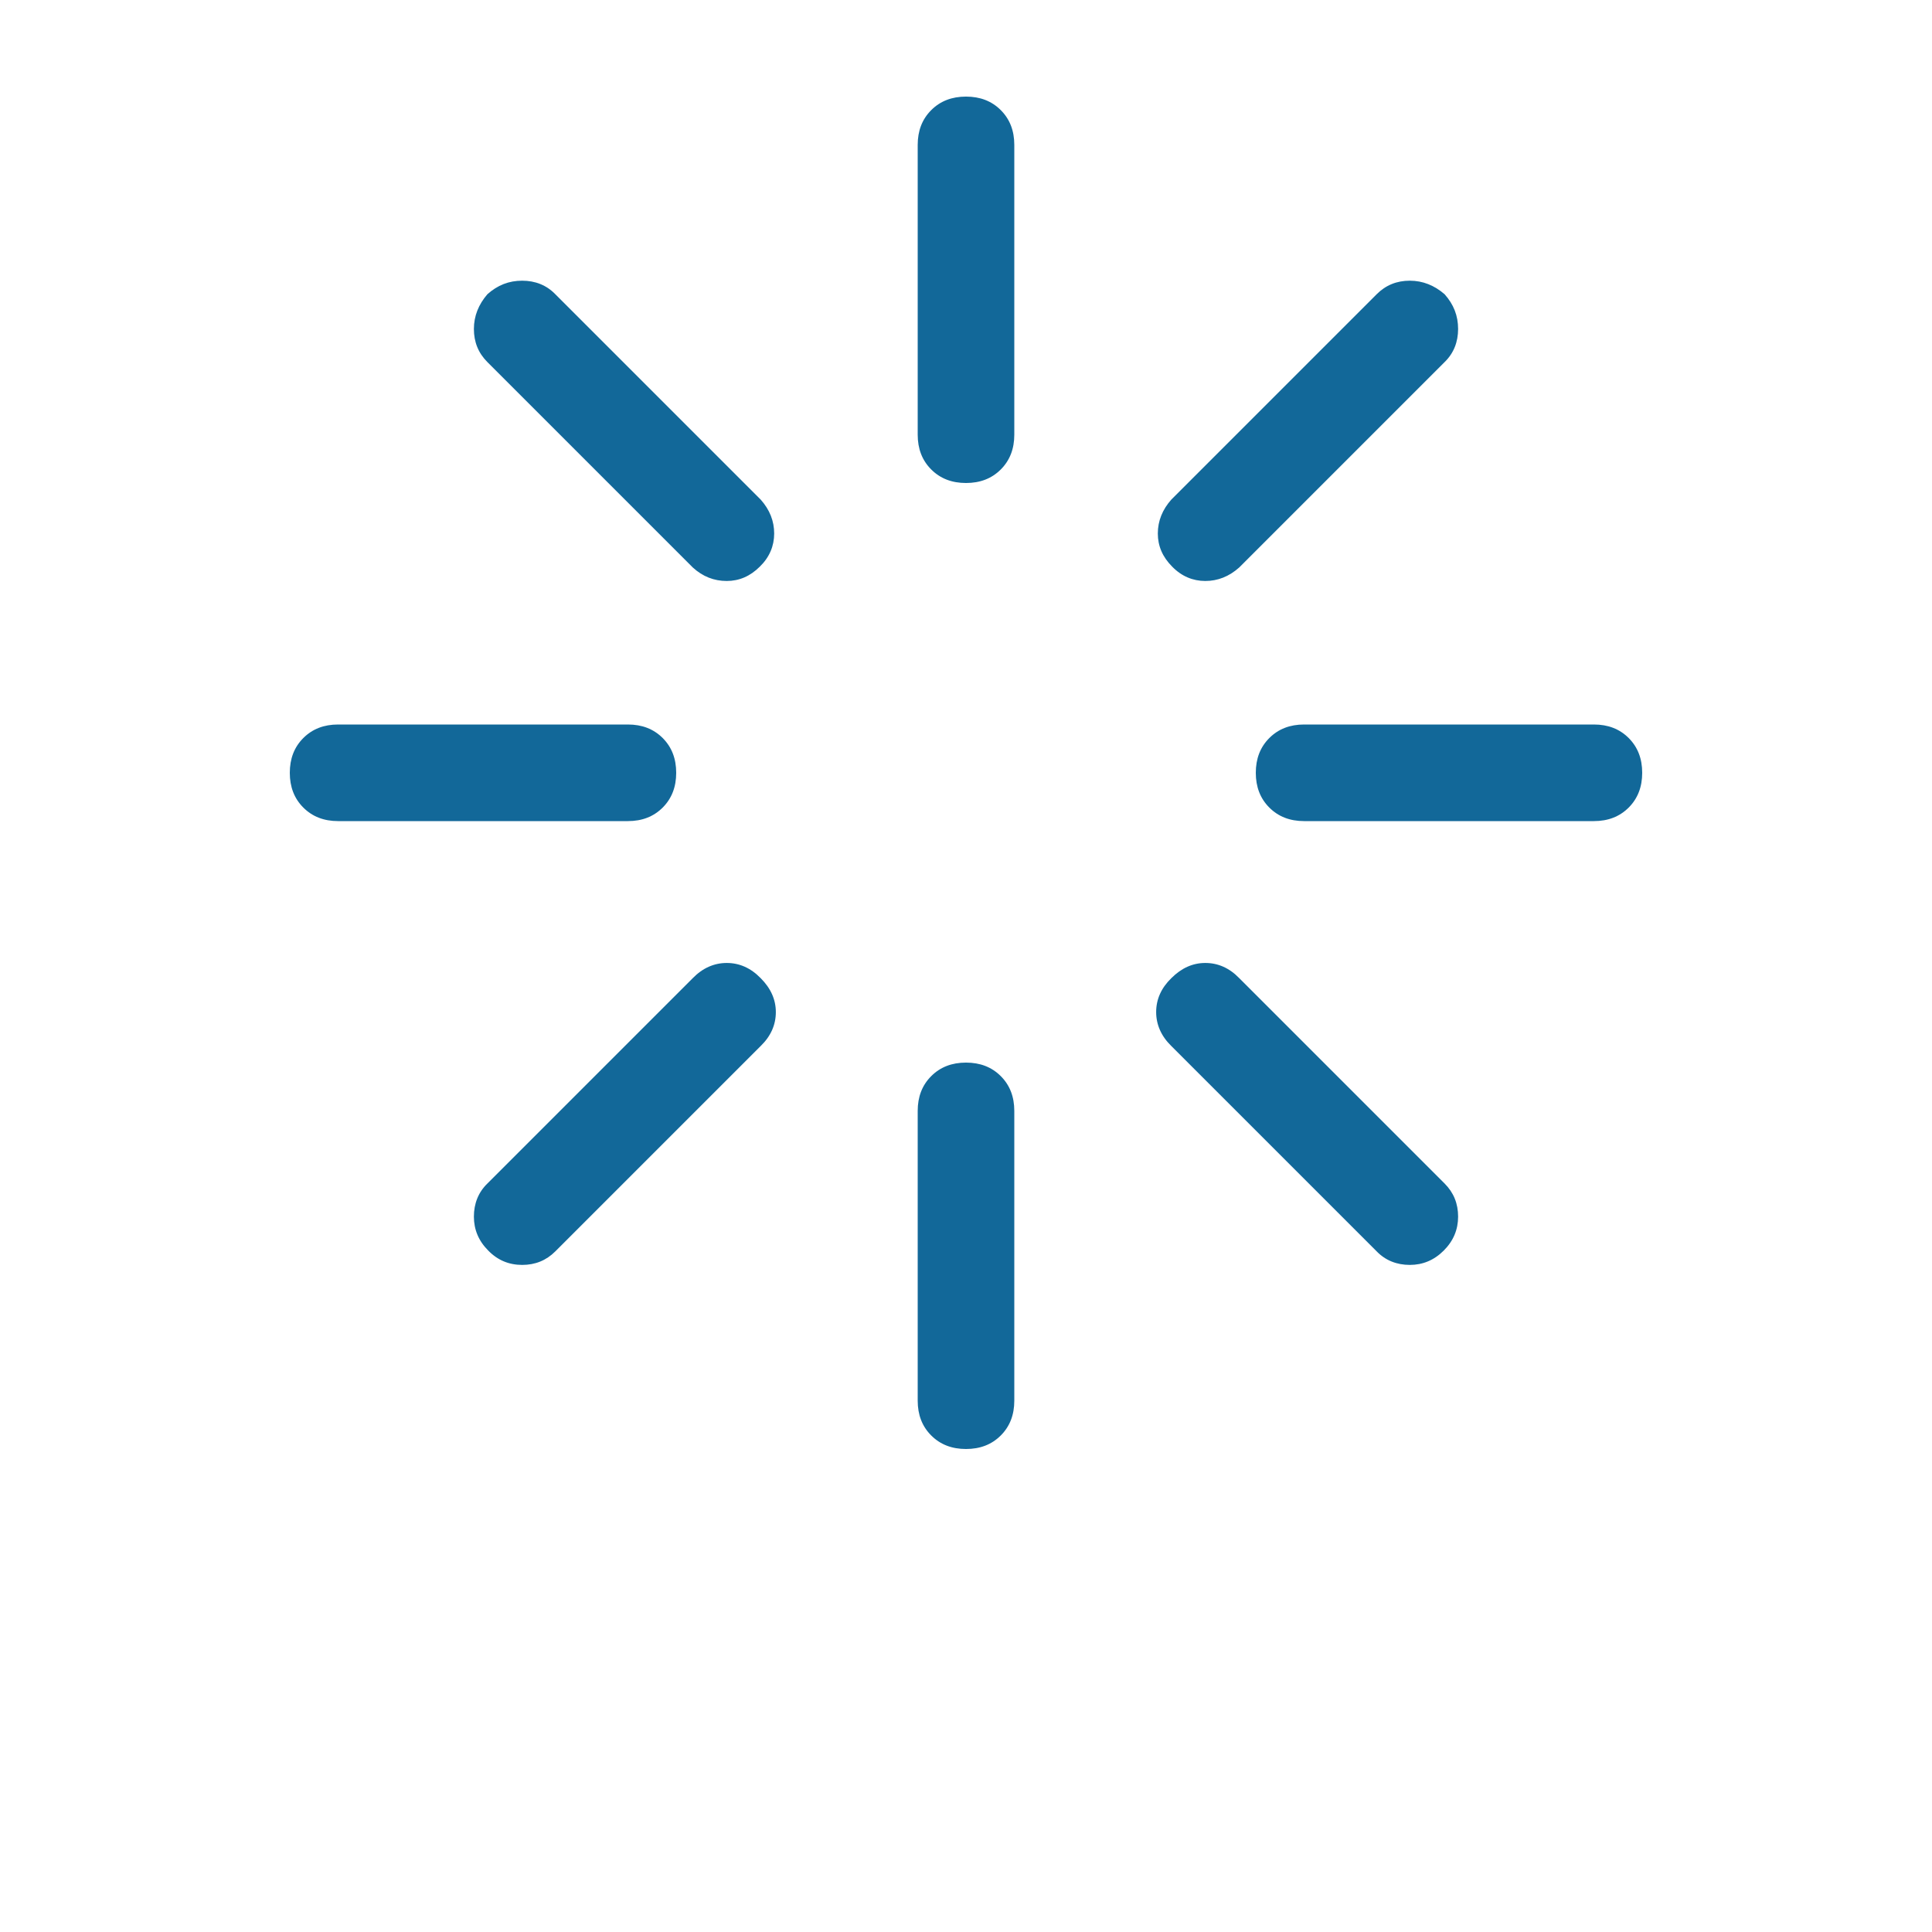 <svg version="1.1" id="Layer_1" xmlns="http://www.w3.org/2000/svg" xmlns:xlink="http://www.w3.org/1999/xlink" x="0px" y="0px" viewBox="0 0 700 700" >
    <style type="text/css">
    	.st0{fill:#126899;}
    </style>
    	<path id="arrow" class="st0" d="M350,35c5.1,0,9.3,1.6,12.6,4.9c3.3,3.3,4.9,7.5,4.9,12.6v105c0,5.1-1.6,9.3-4.9,12.6
	c-3.3,3.3-7.5,4.9-12.6,4.9s-9.3-1.6-12.6-4.9c-3.3-3.3-4.9-7.5-4.9-12.6v-105c0-5.1,1.6-9.3,4.9-12.6C340.7,36.6,344.9,35,350,35z
	 M350,385c5.1,0,9.3,1.6,12.6,4.9c3.3,3.3,4.9,7.5,4.9,12.6v105c0,5.1-1.6,9.3-4.9,12.6c-3.3,3.3-7.5,4.9-12.6,4.9
	s-9.3-1.6-12.6-4.9c-3.3-3.3-4.9-7.5-4.9-12.6v-105c0-5.1,1.6-9.3,4.9-12.6C340.7,386.6,344.9,385,350,385L350,385z M595,280
	c0,5.1-1.6,9.3-4.9,12.6c-3.3,3.3-7.5,4.9-12.6,4.9h-105c-5.1,0-9.3-1.6-12.6-4.9c-3.3-3.3-4.9-7.5-4.9-12.6s1.6-9.3,4.9-12.6
	c3.3-3.3,7.5-4.9,12.6-4.9h105c5.1,0,9.3,1.6,12.6,4.9C593.4,270.7,595,274.9,595,280z M245,280c0,5.1-1.6,9.3-4.9,12.6
	c-3.3,3.3-7.5,4.9-12.6,4.9h-105c-5.1,0-9.3-1.6-12.6-4.9c-3.3-3.3-4.9-7.5-4.9-12.6s1.6-9.3,4.9-12.6c3.3-3.3,7.5-4.9,12.6-4.9h105
	c5.1,0,9.3,1.6,12.6,4.9C243.4,270.7,245,274.9,245,280z M176.6,106.6c3.7-3.3,7.8-4.9,12.6-4.9c4.7,0,8.8,1.6,12,4.9l74.4,74.4
	c3.3,3.7,4.9,7.8,4.9,12.3c0,4.5-1.7,8.6-5.2,12c-3.5,3.5-7.5,5.2-12,5.2c-4.6,0-8.7-1.6-12.3-4.9l-74.4-74.4
	c-3.3-3.3-4.9-7.3-4.9-12C171.7,114.5,173.4,110.3,176.6,106.6L176.6,106.6z M424.4,354.4c3.7-3.7,7.8-5.5,12.3-5.5
	c4.6,0,8.7,1.8,12.3,5.5l74.4,74.4c3.3,3.3,4.9,7.3,4.9,12s-1.7,8.8-5.2,12.3c-3.5,3.5-7.6,5.2-12.3,5.2c-4.7,0-8.8-1.6-12-4.9
	L424.4,379c-3.7-3.6-5.5-7.8-5.5-12.3C418.9,362.1,420.7,358,424.4,354.4L424.4,354.4z M523.4,106.6c3.3,3.7,4.9,7.8,4.9,12.6
	c0,4.7-1.6,8.8-4.9,12L449,205.6c-3.7,3.3-7.8,4.9-12.3,4.9c-4.5,0-8.6-1.7-12-5.2c-3.5-3.5-5.2-7.5-5.2-12c0-4.6,1.7-8.7,4.9-12.3
	l74.4-74.4c3.3-3.3,7.3-4.9,12-4.9S519.7,103.4,523.4,106.6L523.4,106.6z M275.6,354.4c3.7,3.7,5.5,7.8,5.5,12.3
	c0,4.6-1.8,8.7-5.5,12.3l-74.4,74.4c-3.3,3.3-7.3,4.9-12,4.9c-4.8,0-8.9-1.7-12.3-5.2c-3.5-3.5-5.2-7.6-5.2-12.3
	c0-4.7,1.6-8.8,4.9-12l74.4-74.4c3.6-3.7,7.8-5.5,12.3-5.5C267.9,348.9,272,350.7,275.6,354.4L275.6,354.4z">
  
      <animateTransform attributeType="xml" attributeName="transform" type="rotate" from="360 350 280" to="0 350 280" dur="2s" additive="sum" repeatCount="indefinite" />
 </path>


</svg>